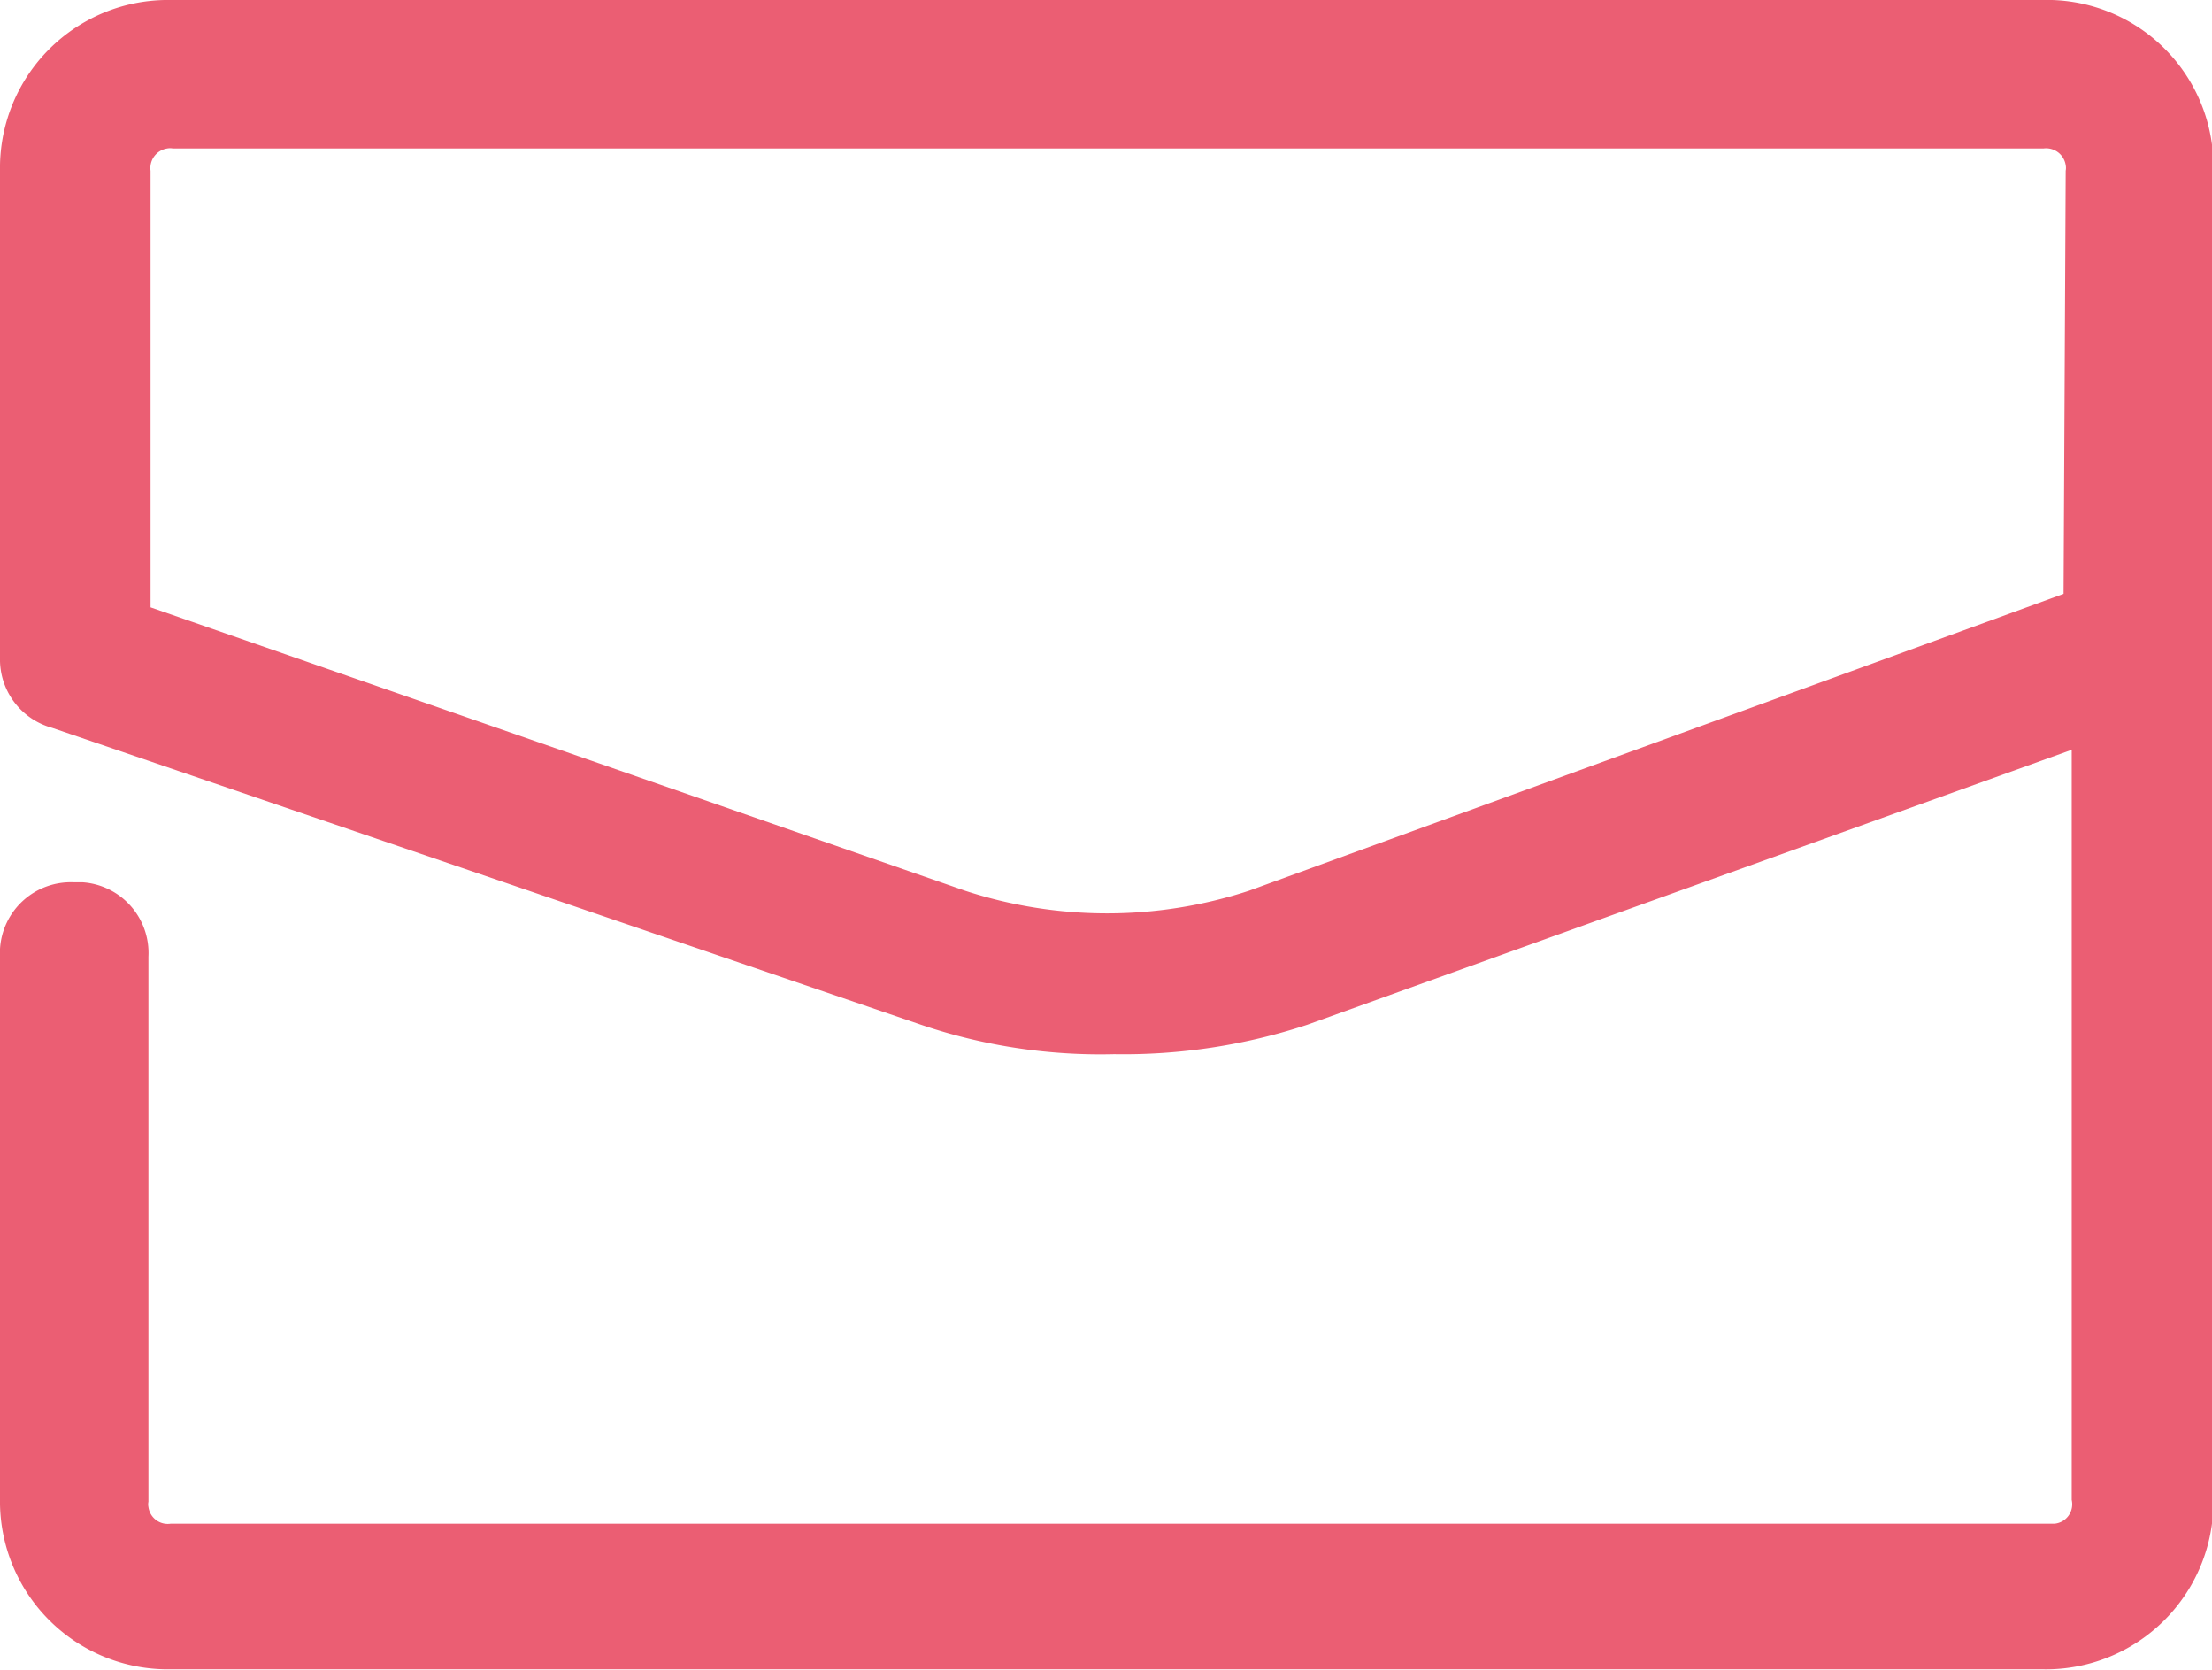 <?xml version="1.0" encoding="UTF-8"?> <svg xmlns="http://www.w3.org/2000/svg" id="Layer_1" data-name="Layer 1" viewBox="0 0 62.44 47.14"> <defs> <style>.cls-1{fill:#eb5e73;}</style> </defs> <title>connect-mail_2</title> <path class="cls-1" d="M57.62,0H4.82A4.74,4.74,0,0,0,0,4.66v14a2,2,0,0,0,1.47,1.88L26,28.92a15.76,15.76,0,0,0,5.45.83,16.55,16.55,0,0,0,5.45-.83h0l21.58-7.76V42.33A.55.55,0,0,1,58,43H4.82a.55.55,0,0,1-.63-.47.38.38,0,0,1,0-.15V27a2,2,0,0,0-1.85-2.1H2.09A2,2,0,0,0,0,26.78,1,1,0,0,0,0,27v15.3a4.74,4.74,0,0,0,4.66,4.81h53a4.73,4.73,0,0,0,4.82-4.66V4.61A4.7,4.7,0,0,0,57.64,0Zm.63,16.76-23,8.38a12.89,12.89,0,0,1-8,0l-23-8V4.82a.56.56,0,0,1,.47-.63.43.43,0,0,1,.16,0h52.8a.56.56,0,0,1,.63.47.43.43,0,0,1,0,.16Z"></path> </svg> 